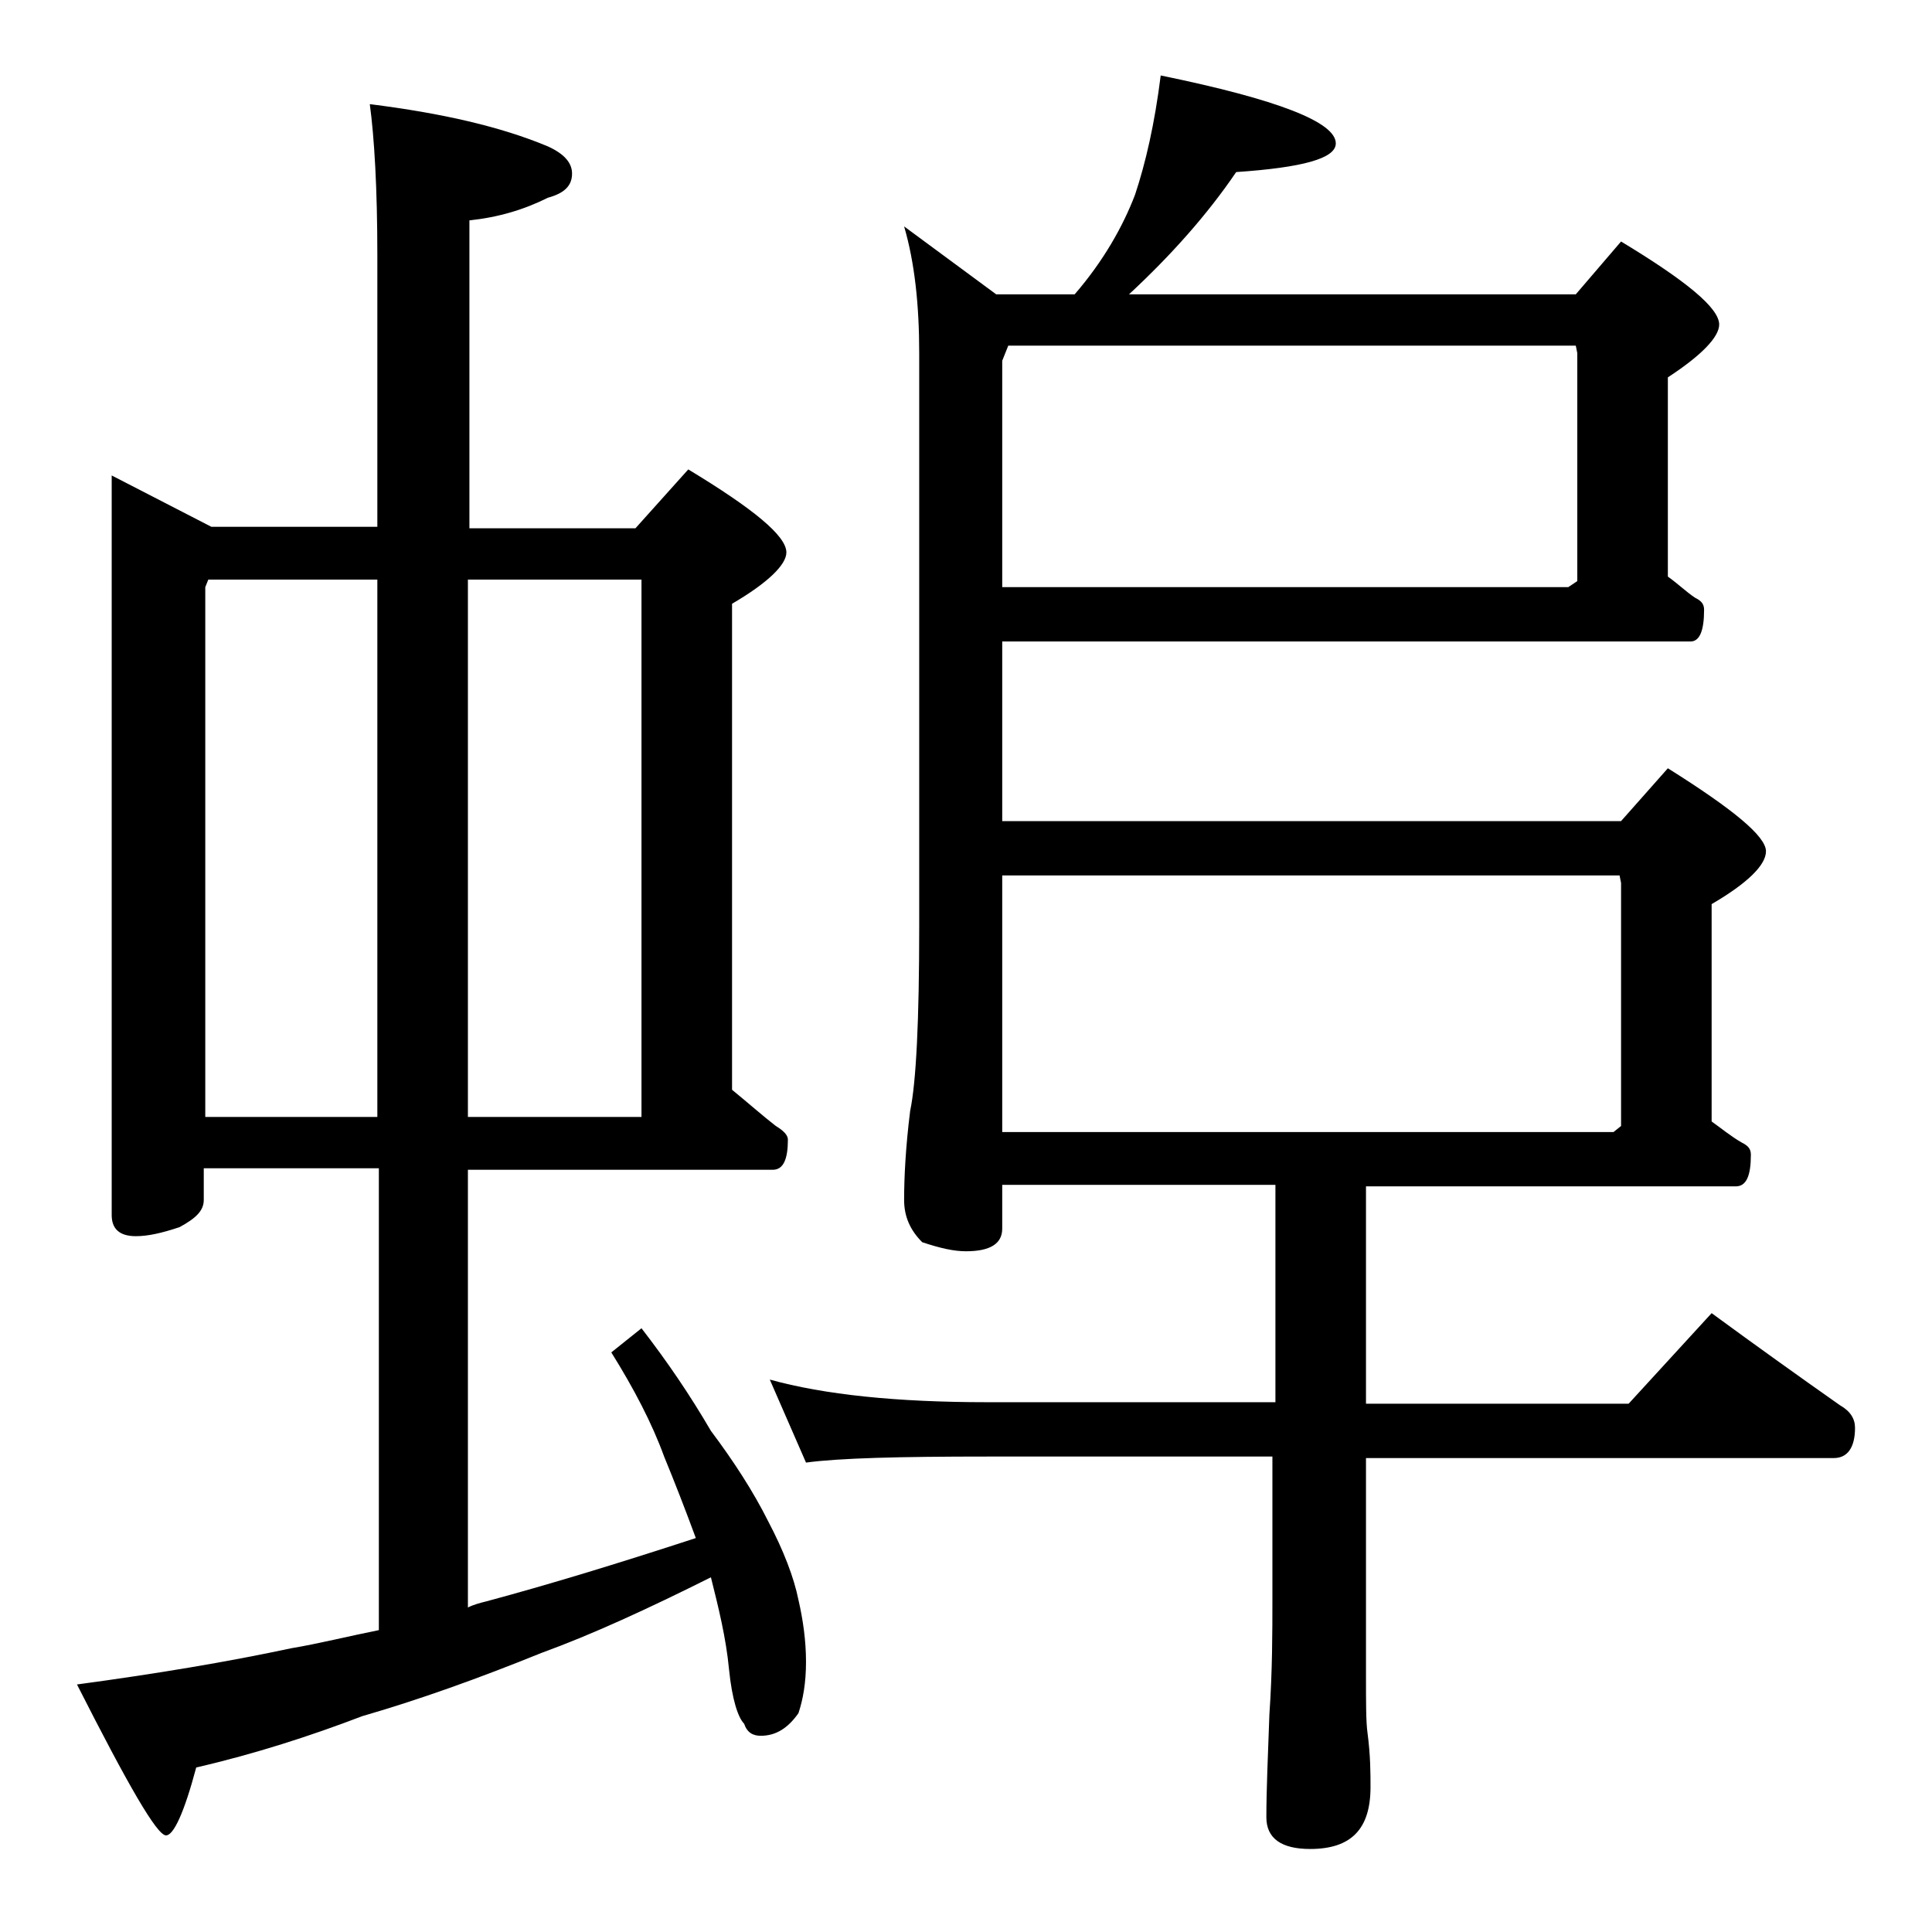 <?xml version="1.0" encoding="utf-8"?>
<!-- Generator: Adobe Illustrator 18.0.0, SVG Export Plug-In . SVG Version: 6.00 Build 0)  -->
<!DOCTYPE svg PUBLIC "-//W3C//DTD SVG 1.1//EN" "http://www.w3.org/Graphics/SVG/1.1/DTD/svg11.dtd">
<svg version="1.1" id="Layer_1" xmlns="http://www.w3.org/2000/svg" xmlns:xlink="http://www.w3.org/1999/xlink" x="0px" y="0px"
	 viewBox="0 0 128 128" enable-background="new 0 0 128 128" xml:space="preserve">
<path d="M7.4,31.5l6.6,3.4h11v-18c0-4.4-0.2-7.8-0.5-10c4.8,0.6,8.7,1.5,11.8,2.8c1.1,0.5,1.6,1.1,1.6,1.8c0,0.8-0.5,1.3-1.6,1.6
	c-1.6,0.8-3.3,1.3-5.2,1.5v20.4h11l3.5-3.9c4.3,2.6,6.5,4.4,6.5,5.5c0,0.8-1.2,2-3.6,3.4v32.2c1.1,0.9,2,1.7,2.9,2.4
	c0.5,0.3,0.8,0.6,0.8,0.9c0,1.3-0.3,2-1,2H31v29c0.4-0.2,0.8-0.3,1.2-0.4c4.1-1.1,8.7-2.5,13.9-4.2c-0.7-1.9-1.4-3.7-2.1-5.4
	c-0.8-2.2-2-4.5-3.5-6.9l2-1.6c1.7,2.2,3.2,4.4,4.6,6.8c1.5,2,2.8,4,3.8,6c1,1.9,1.7,3.7,2,5.2c0.3,1.3,0.5,2.7,0.5,4.1
	c0,1.4-0.2,2.5-0.5,3.4c-0.7,1-1.5,1.5-2.5,1.5c-0.5,0-0.9-0.2-1.1-0.8c-0.4-0.4-0.8-1.6-1-3.6c-0.2-2.1-0.7-4.1-1.2-6.1
	c-4.2,2.1-7.9,3.8-11.2,5c-4.2,1.7-8.1,3.1-11.9,4.2c-3.4,1.3-7.1,2.5-11,3.4c-0.8,3-1.5,4.5-2,4.5c-0.6,0-2.5-3.3-5.9-10
	c5.2-0.7,10-1.5,14.2-2.4c1.8-0.3,3.8-0.8,5.8-1.2V77.4H13.5v2.1c0,0.7-0.5,1.2-1.6,1.8c-1.2,0.4-2.1,0.6-2.9,0.6
	c-1.1,0-1.6-0.5-1.6-1.4V31.5z M13.5,74H25V38.4H13.8l-0.2,0.5V74z M31,38.4V74h11.5V38.4H31z M76.9,5c7.8,1.6,11.6,3.1,11.6,4.5
	c0,1-2.2,1.6-6.6,1.9c-1.9,2.8-4.3,5.5-7.1,8.1h29.6l3-3.5c4.3,2.6,6.5,4.4,6.5,5.5c0,0.8-1.1,2-3.4,3.5v13.2c0.7,0.5,1.2,1,1.8,1.4
	c0.4,0.2,0.6,0.4,0.6,0.8c0,1.4-0.3,2.1-0.9,2.1H66.4v11.9h41l3.1-3.5c4.3,2.7,6.5,4.5,6.5,5.5c0,0.9-1.2,2.1-3.6,3.5v14.4
	c0.7,0.5,1.3,1,2,1.4c0.4,0.2,0.6,0.4,0.6,0.8c0,1.4-0.3,2.1-1,2.1H90.5v14.4h17.4l5.5-6c3,2.2,5.8,4.2,8.5,6.1c0.7,0.4,1,0.9,1,1.5
	c0,1.3-0.5,2-1.4,2h-31V111c0,1.8,0,3.1,0.1,3.8c0.2,1.5,0.2,2.7,0.2,3.6c0,2.8-1.3,4.1-4,4.1c-1.9,0-2.9-0.7-2.9-2.1
	c0-1.8,0.1-4,0.2-6.8c0.2-2.9,0.2-5.5,0.2-7.6v-9.5H65.4c-5.8,0-9.8,0.1-12,0.4L51,91.4c3.6,1,8.4,1.5,14.4,1.5h19.1V78.5H66.4v2.9
	c0,1-0.8,1.5-2.4,1.5c-0.8,0-1.7-0.2-2.9-0.6c-0.8-0.8-1.2-1.7-1.2-2.8c0-1.5,0.1-3.5,0.4-5.9c0.4-1.9,0.6-6,0.6-12.2v-38
	c0-3.2-0.3-6-1-8.4l6.1,4.5h5.2c1.9-2.2,3.2-4.5,4-6.6C75.9,10.8,76.5,8.2,76.9,5z M66.4,38.9h37.5l0.6-0.4V23.4l-0.1-0.5H66.8
	l-0.4,1V38.9z M66.4,75h40.5l0.5-0.4V58.5l-0.1-0.5H66.4V75z"/>
</svg>
